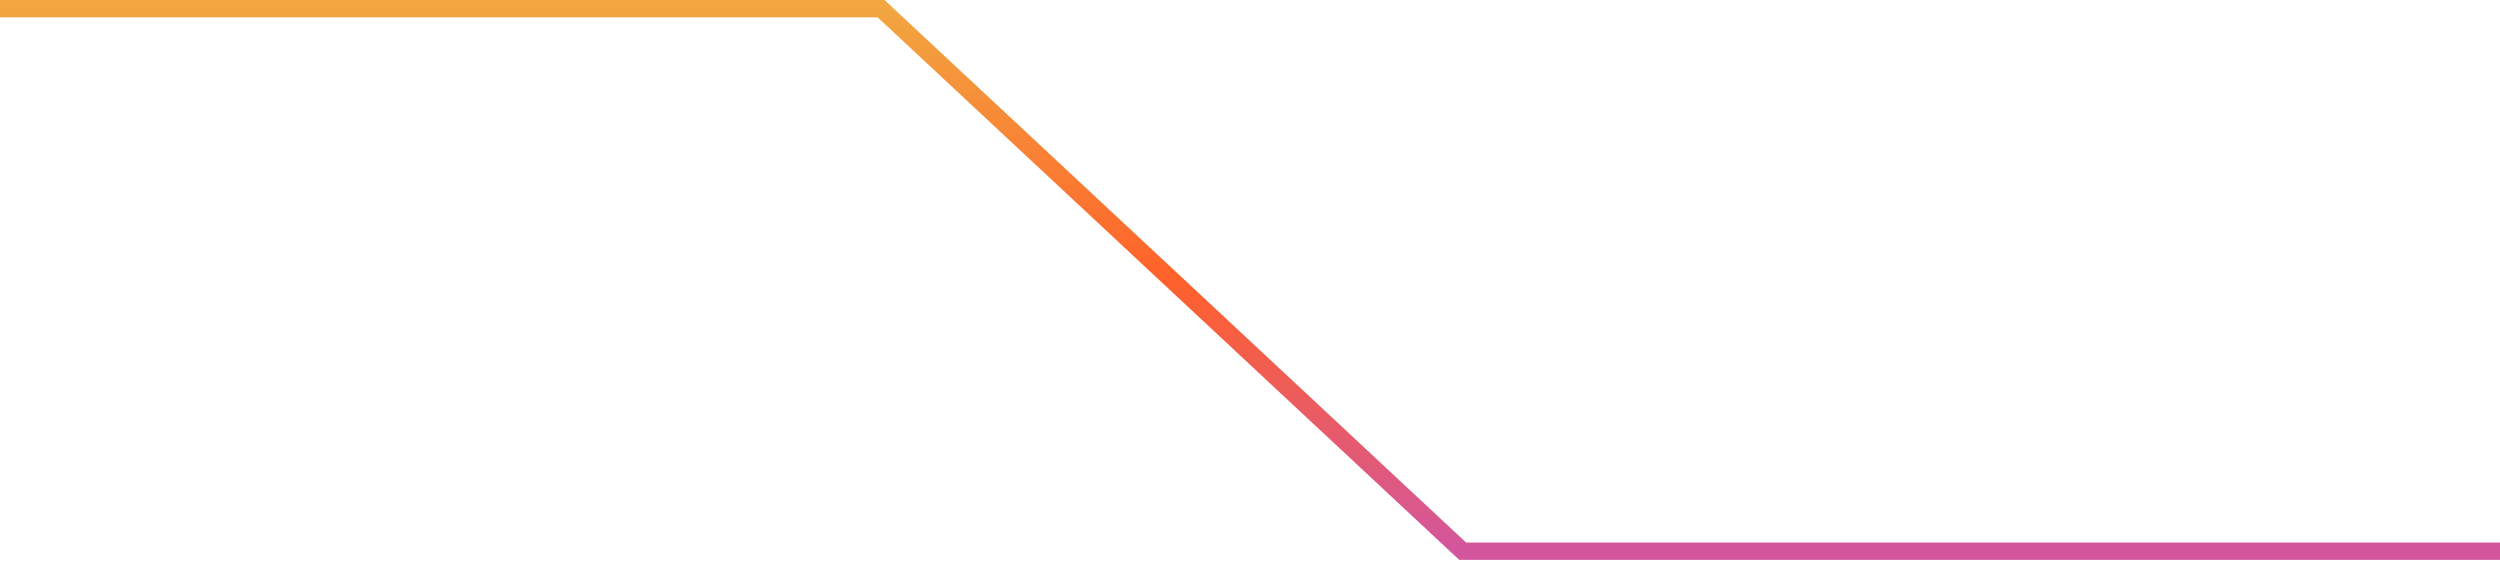 <svg width="288" height="65" viewBox="0 0 288 65" fill="none" xmlns="http://www.w3.org/2000/svg">
<path d="M0 1H101.5L135 32.25L168.5 63.5H288" stroke="url(#paint0_linear_502_1336)" stroke-width="2"/>
<defs>
<linearGradient id="paint0_linear_502_1336" x1="144" y1="1" x2="144" y2="63.5" gradientUnits="userSpaceOnUse">
<stop stop-color="#F1A640"/>
<stop offset="0.5" stop-color="#FF612A"/>
<stop offset="1" stop-color="#D3569D"/>
</linearGradient>
</defs>
</svg>
